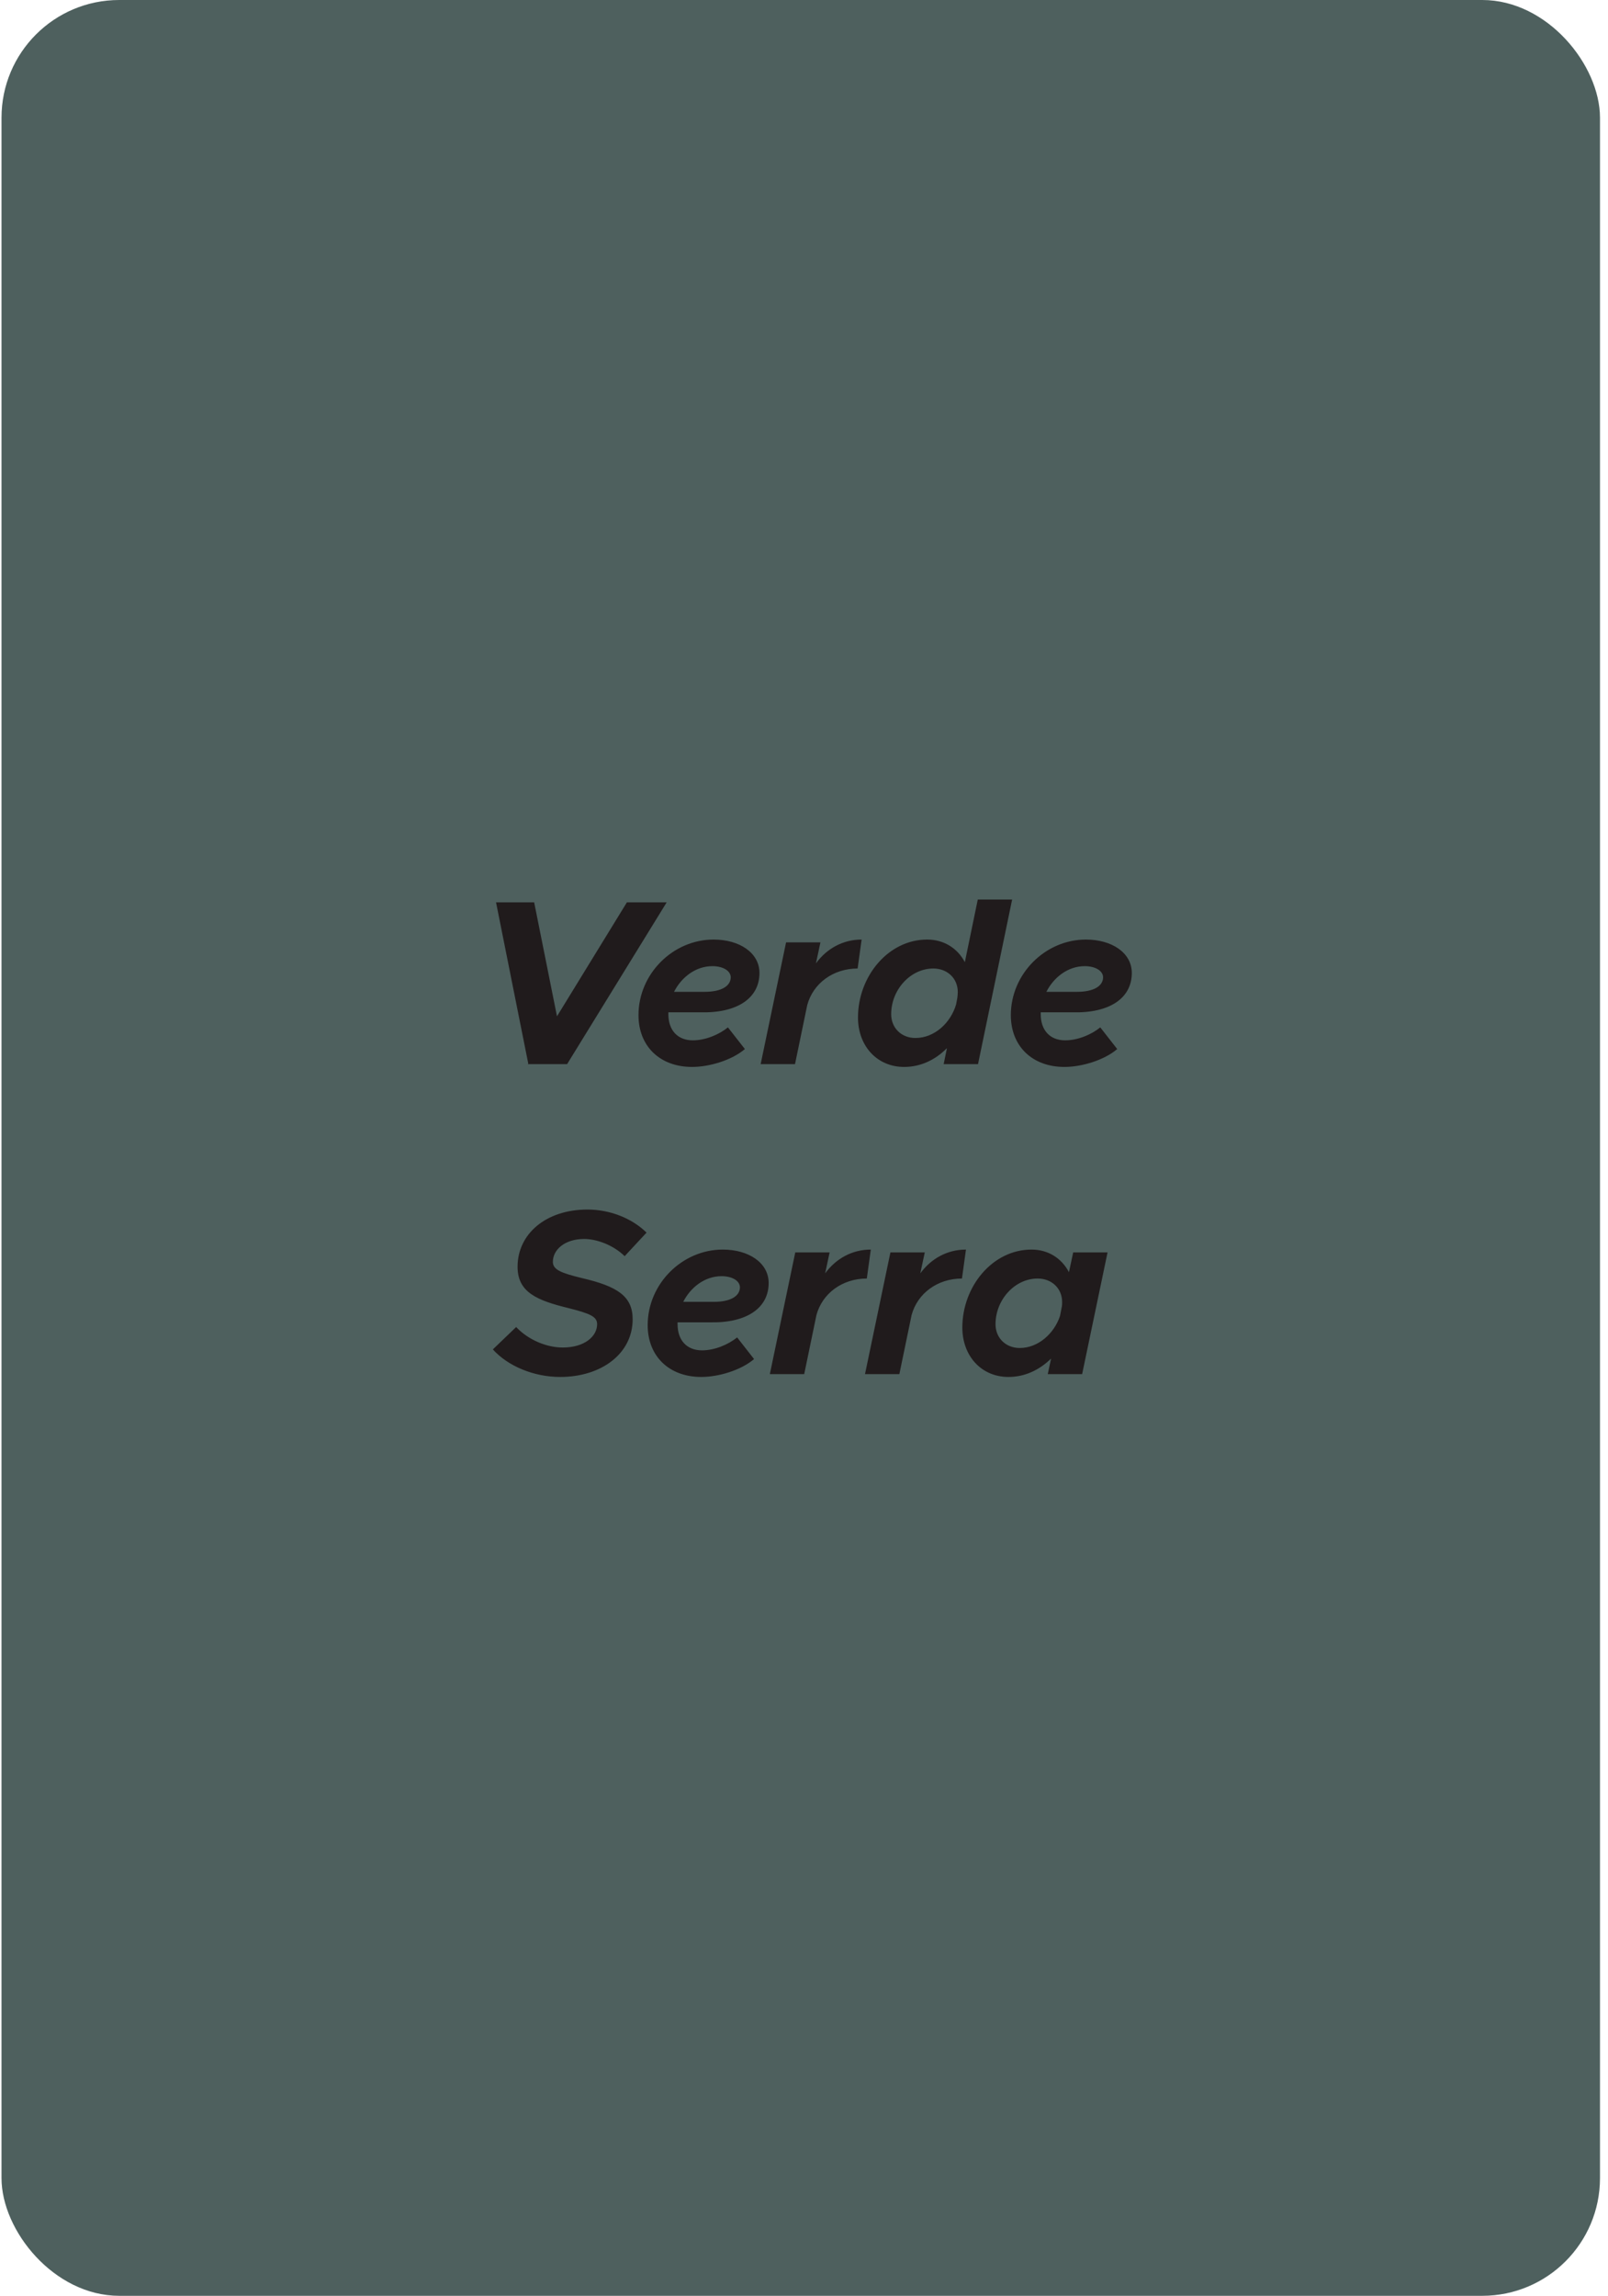 <svg xmlns="http://www.w3.org/2000/svg" width="192" height="274" viewBox="0 0 192 274" fill="none"><rect x="0.18" width="190.863" height="274" rx="14.051" fill="#4E605E"></rect><path d="M74.853 107.694H79.602L67.715 127H63.022L63.078 126.944L59.228 107.694H63.781L66.506 121.295L74.853 107.694ZM83.628 120.817H79.806V121.042C79.806 122.953 80.902 124.162 82.729 124.162C84.219 124.162 85.848 123.487 86.916 122.616L88.94 125.201C87.366 126.55 84.668 127.337 82.645 127.337C78.767 127.337 76.237 124.836 76.237 121.155C76.237 116.237 80.34 112.134 85.202 112.134C88.293 112.134 90.682 113.707 90.682 116.124C90.682 119.103 88.069 120.93 83.628 120.817ZM85.062 115.309C83.038 115.309 81.352 116.658 80.481 118.373H84.134C86.073 118.373 87.225 117.726 87.254 116.658C87.254 115.843 86.298 115.309 85.062 115.309ZM97.428 114.972C98.721 113.202 100.66 112.134 102.88 112.134L102.402 115.59C99.479 115.59 97.091 117.361 96.388 119.946L94.927 127H90.824L93.859 112.471H97.962L97.428 114.972ZM116.75 107.356H120.853L116.779 127H112.676L113.069 125.089C111.692 126.494 109.922 127.337 107.954 127.337C104.723 127.337 102.446 124.836 102.446 121.436C102.446 116.546 106.043 112.134 110.708 112.134C112.704 112.134 114.334 113.174 115.205 114.832L116.75 107.356ZM109.303 123.881C111.58 123.881 113.519 122.082 114.165 119.862L114.306 119.103C114.334 118.878 114.362 118.625 114.362 118.401C114.362 116.771 113.125 115.59 111.439 115.59C108.713 115.59 106.409 118.12 106.409 121.042C106.409 122.672 107.617 123.881 109.303 123.881ZM128.087 120.817H124.266V121.042C124.266 122.953 125.362 124.162 127.188 124.162C128.678 124.162 130.308 123.487 131.375 122.616L133.399 125.201C131.825 126.55 129.127 127.337 127.104 127.337C123.226 127.337 120.696 124.836 120.696 121.155C120.696 116.237 124.799 112.134 129.661 112.134C132.752 112.134 135.141 113.707 135.141 116.124C135.141 119.103 132.528 120.93 128.087 120.817ZM129.521 115.309C127.497 115.309 125.811 116.658 124.94 118.373H128.593C130.532 118.373 131.685 117.726 131.713 116.658C131.713 115.843 130.757 115.309 129.521 115.309ZM66.886 164.337C63.738 164.337 60.647 163.045 58.848 161.049L61.63 158.379C63.12 159.953 65.312 160.824 67.195 160.824C69.78 160.824 71.298 159.504 71.298 158.042C71.298 157.143 70.483 156.778 67.925 156.131C64.132 155.204 61.799 154.248 61.799 151.185C61.799 147.279 65.171 144.356 70.145 144.356C72.787 144.356 75.429 145.368 77.199 147.11L74.586 149.921C73.18 148.544 71.185 147.869 69.752 147.869C67.419 147.869 66.014 149.162 66.014 150.595C66.014 151.522 66.942 151.916 69.471 152.534C73.715 153.518 75.541 154.698 75.541 157.452C75.541 161.555 71.803 164.337 66.886 164.337ZM84.726 157.817H80.904V158.042C80.904 159.953 82 161.162 83.827 161.162C85.316 161.162 86.946 160.487 88.014 159.616L90.037 162.201C88.464 163.55 85.766 164.337 83.743 164.337C79.864 164.337 77.335 161.836 77.335 158.155C77.335 153.237 81.438 149.134 86.3 149.134C89.391 149.134 91.78 150.707 91.78 153.124C91.78 156.103 89.166 157.93 84.726 157.817ZM86.159 152.309C84.136 152.309 82.45 153.658 81.579 155.373H85.232C87.171 155.373 88.323 154.726 88.351 153.658C88.351 152.843 87.396 152.309 86.159 152.309ZM98.525 151.972C99.818 150.202 101.757 149.134 103.977 149.134L103.5 152.59C100.577 152.59 98.188 154.361 97.486 156.946L96.024 164H91.921L94.957 149.471H99.059L98.525 151.972ZM109.887 151.972C111.18 150.202 113.119 149.134 115.339 149.134L114.861 152.59C111.939 152.59 109.55 154.361 108.848 156.946L107.386 164H103.283L106.318 149.471H110.421L109.887 151.972ZM128.142 149.471H132.245L129.21 164H125.107L125.5 162.145C124.123 163.494 122.381 164.337 120.414 164.337C117.182 164.337 114.906 161.836 114.906 158.436C114.906 153.546 118.503 149.134 123.168 149.134C125.163 149.134 126.765 150.174 127.636 151.832L128.142 149.471ZM121.763 160.881C123.955 160.881 125.866 159.166 126.568 157.059L126.793 155.906C126.821 155.738 126.821 155.569 126.821 155.401C126.821 153.771 125.585 152.59 123.899 152.59C121.173 152.59 118.868 155.12 118.868 158.042C118.868 159.672 120.077 160.881 121.763 160.881Z" fill="#201B1C"></path></svg>